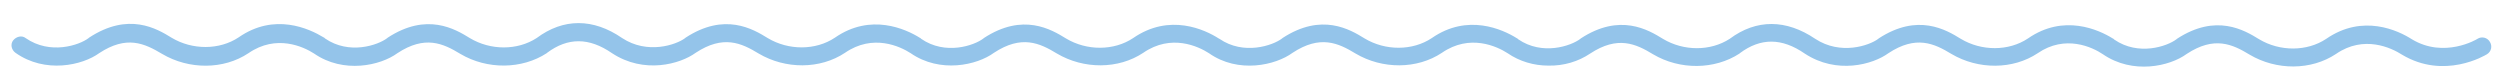 <?xml version="1.0" encoding="utf-8"?>
<!-- Generator: Adobe Illustrator 22.1.0, SVG Export Plug-In . SVG Version: 6.00 Build 0)  -->
<svg version="1.1" id="圖層_1" xmlns="http://www.w3.org/2000/svg" xmlns:xlink="http://www.w3.org/1999/xlink" x="0px" y="0px"
	 width="663px" height="22px" viewBox="0 0 663 22" style="enable-background:new 0 0 663 22;" xml:space="preserve">
<style type="text/css">
	.st0{fill:#94C4EA;}
</style>
<title>line</title>
<title>line</title>
<path class="st0" d="M410.6,17.4c-3.8,0-7.6-1.1-10.8-3.3c-2.8-1.8-10-5.2-17.4-0.1c-6.6,4.4-15.8,4.4-22.9,0.2
	c-4.6-2.8-9.4-5-16.7-0.2c-4.5,3.3-14.4,5.6-22.2,0.1l0,0c-2.8-1.8-10-5.2-17.4-0.1c-6.6,4.4-15.8,4.4-22.9,0.2
	c-4.6-2.8-9.4-5-16.7-0.2c-4.5,3.3-14.3,5.5-22.1,0.1c-2.8-1.8-10-5.2-17.4-0.1c-6.6,4.4-15.8,4.4-22.9,0.2c-4.6-2.8-9.4-5-16.7-0.2
	c-4.1,3-13.7,5.7-22.2,0.1c-6.1-4.2-11.7-4.2-17.2-0.1l-0.1,0.1c-6.6,4.3-15.8,4.4-22.9,0.2c-4.6-2.8-9.4-5-16.7-0.2
	c-4.5,3.3-14.3,5.5-22.1,0.1c-2.8-1.8-10-5.2-17.4-0.1c-6.6,4.4-15.8,4.4-22.9,0.2c-4.7-2.8-9.4-5-16.7-0.2
	C21.9,17.3,12,19.6,4.1,14c-1.1-0.8-1.4-2.3-0.6-3.3s2.3-1.4,3.3-0.6c6.5,4.5,14.2,1.9,16.7,0l0.1-0.1C34.1,3.1,41.6,7.6,45.5,10
	c5.5,3.3,12.7,3.3,17.8-0.1c9.5-6.6,18.7-2.3,22.5,0l0.2,0.1l0.1,0.1l0.1,0.1c6.4,4.4,14,1.8,16.5-0.1l0.1-0.1
	c10.4-6.8,17.9-2.3,21.8,0.1c5.5,3.3,12.6,3.3,17.7,0c7.1-5.3,15-5.3,22.7,0c6.7,4.4,14.3,1.8,16.7,0l0.1-0.1
	c10.4-6.8,17.9-2.3,21.8,0.1c5.5,3.3,12.7,3.3,17.8-0.1c9.5-6.6,18.8-2.3,22.5,0l0.2,0.1l0.1,0.1l0.1,0.1c6.4,4.4,14,1.8,16.5-0.1
	l0.1-0.1c10.4-6.8,17.9-2.3,21.8,0.1c5.5,3.3,12.7,3.3,17.8-0.1c9.7-6.7,19.1-2.2,22.7,0.1l0.2,0.1c6.4,4.4,14.1,1.8,16.6-0.1
	l0.1-0.1c10.4-6.8,17.9-2.3,21.8,0.1c5.5,3.3,12.7,3.3,17.8-0.1c9.5-6.6,18.8-2.3,22.5,0l0.2,0.1l0.1,0.1l0.1,0.1
	c6.4,4.4,14,1.8,16.5-0.1l0.1-0.1c10.4-6.8,17.9-2.3,21.8,0.1c5.5,3.3,12.6,3.3,17.7,0c7.1-5.3,15-5.2,22.7,0
	c6.7,4.4,14.3,1.8,16.7,0l0.1-0.1c10.4-6.8,17.9-2.3,21.8,0.1c5.5,3.3,12.7,3.3,17.8-0.1c9.5-6.6,18.8-2.3,22.5,0l0.2,0.1l0.1,0.1
	l0.1,0.1c6.4,4.4,14,1.8,16.5-0.1l0.1-0.1c10.4-6.8,17.9-2.3,21.8,0.1c5.5,3.3,12.7,3.3,17.8-0.1c9.7-6.7,19.1-2.2,22.7,0.1
	c8.6,5.2,17.3,0,17.4-0.1c1.1-0.7,2.6-0.4,3.3,0.8c0.7,1.1,0.4,2.6-0.8,3.3l0,0c-0.5,0.3-11.3,6.8-22.5,0.1
	c-2.8-1.8-10.1-5.3-17.5-0.2c-6.6,4.4-15.8,4.4-22.9,0.2c-4.6-2.8-9.4-5-16.7-0.2c-4.5,3.3-14.3,5.5-22.2,0.1
	c-2.8-1.9-10-5.3-17.3-0.3c-6.6,4.4-15.8,4.4-22.9,0.2c-4.6-2.8-9.4-5-16.7-0.2c-4.1,3-13.7,5.7-22.2,0.1
	c-6.1-4.2-11.7-4.2-17.2-0.1l-0.1,0.1c-6.6,4.3-15.8,4.4-22.9,0.2c-4.6-2.8-9.4-5-16.7-0.2C418.6,16.3,414.7,17.5,410.6,17.4z"/>
</svg>
